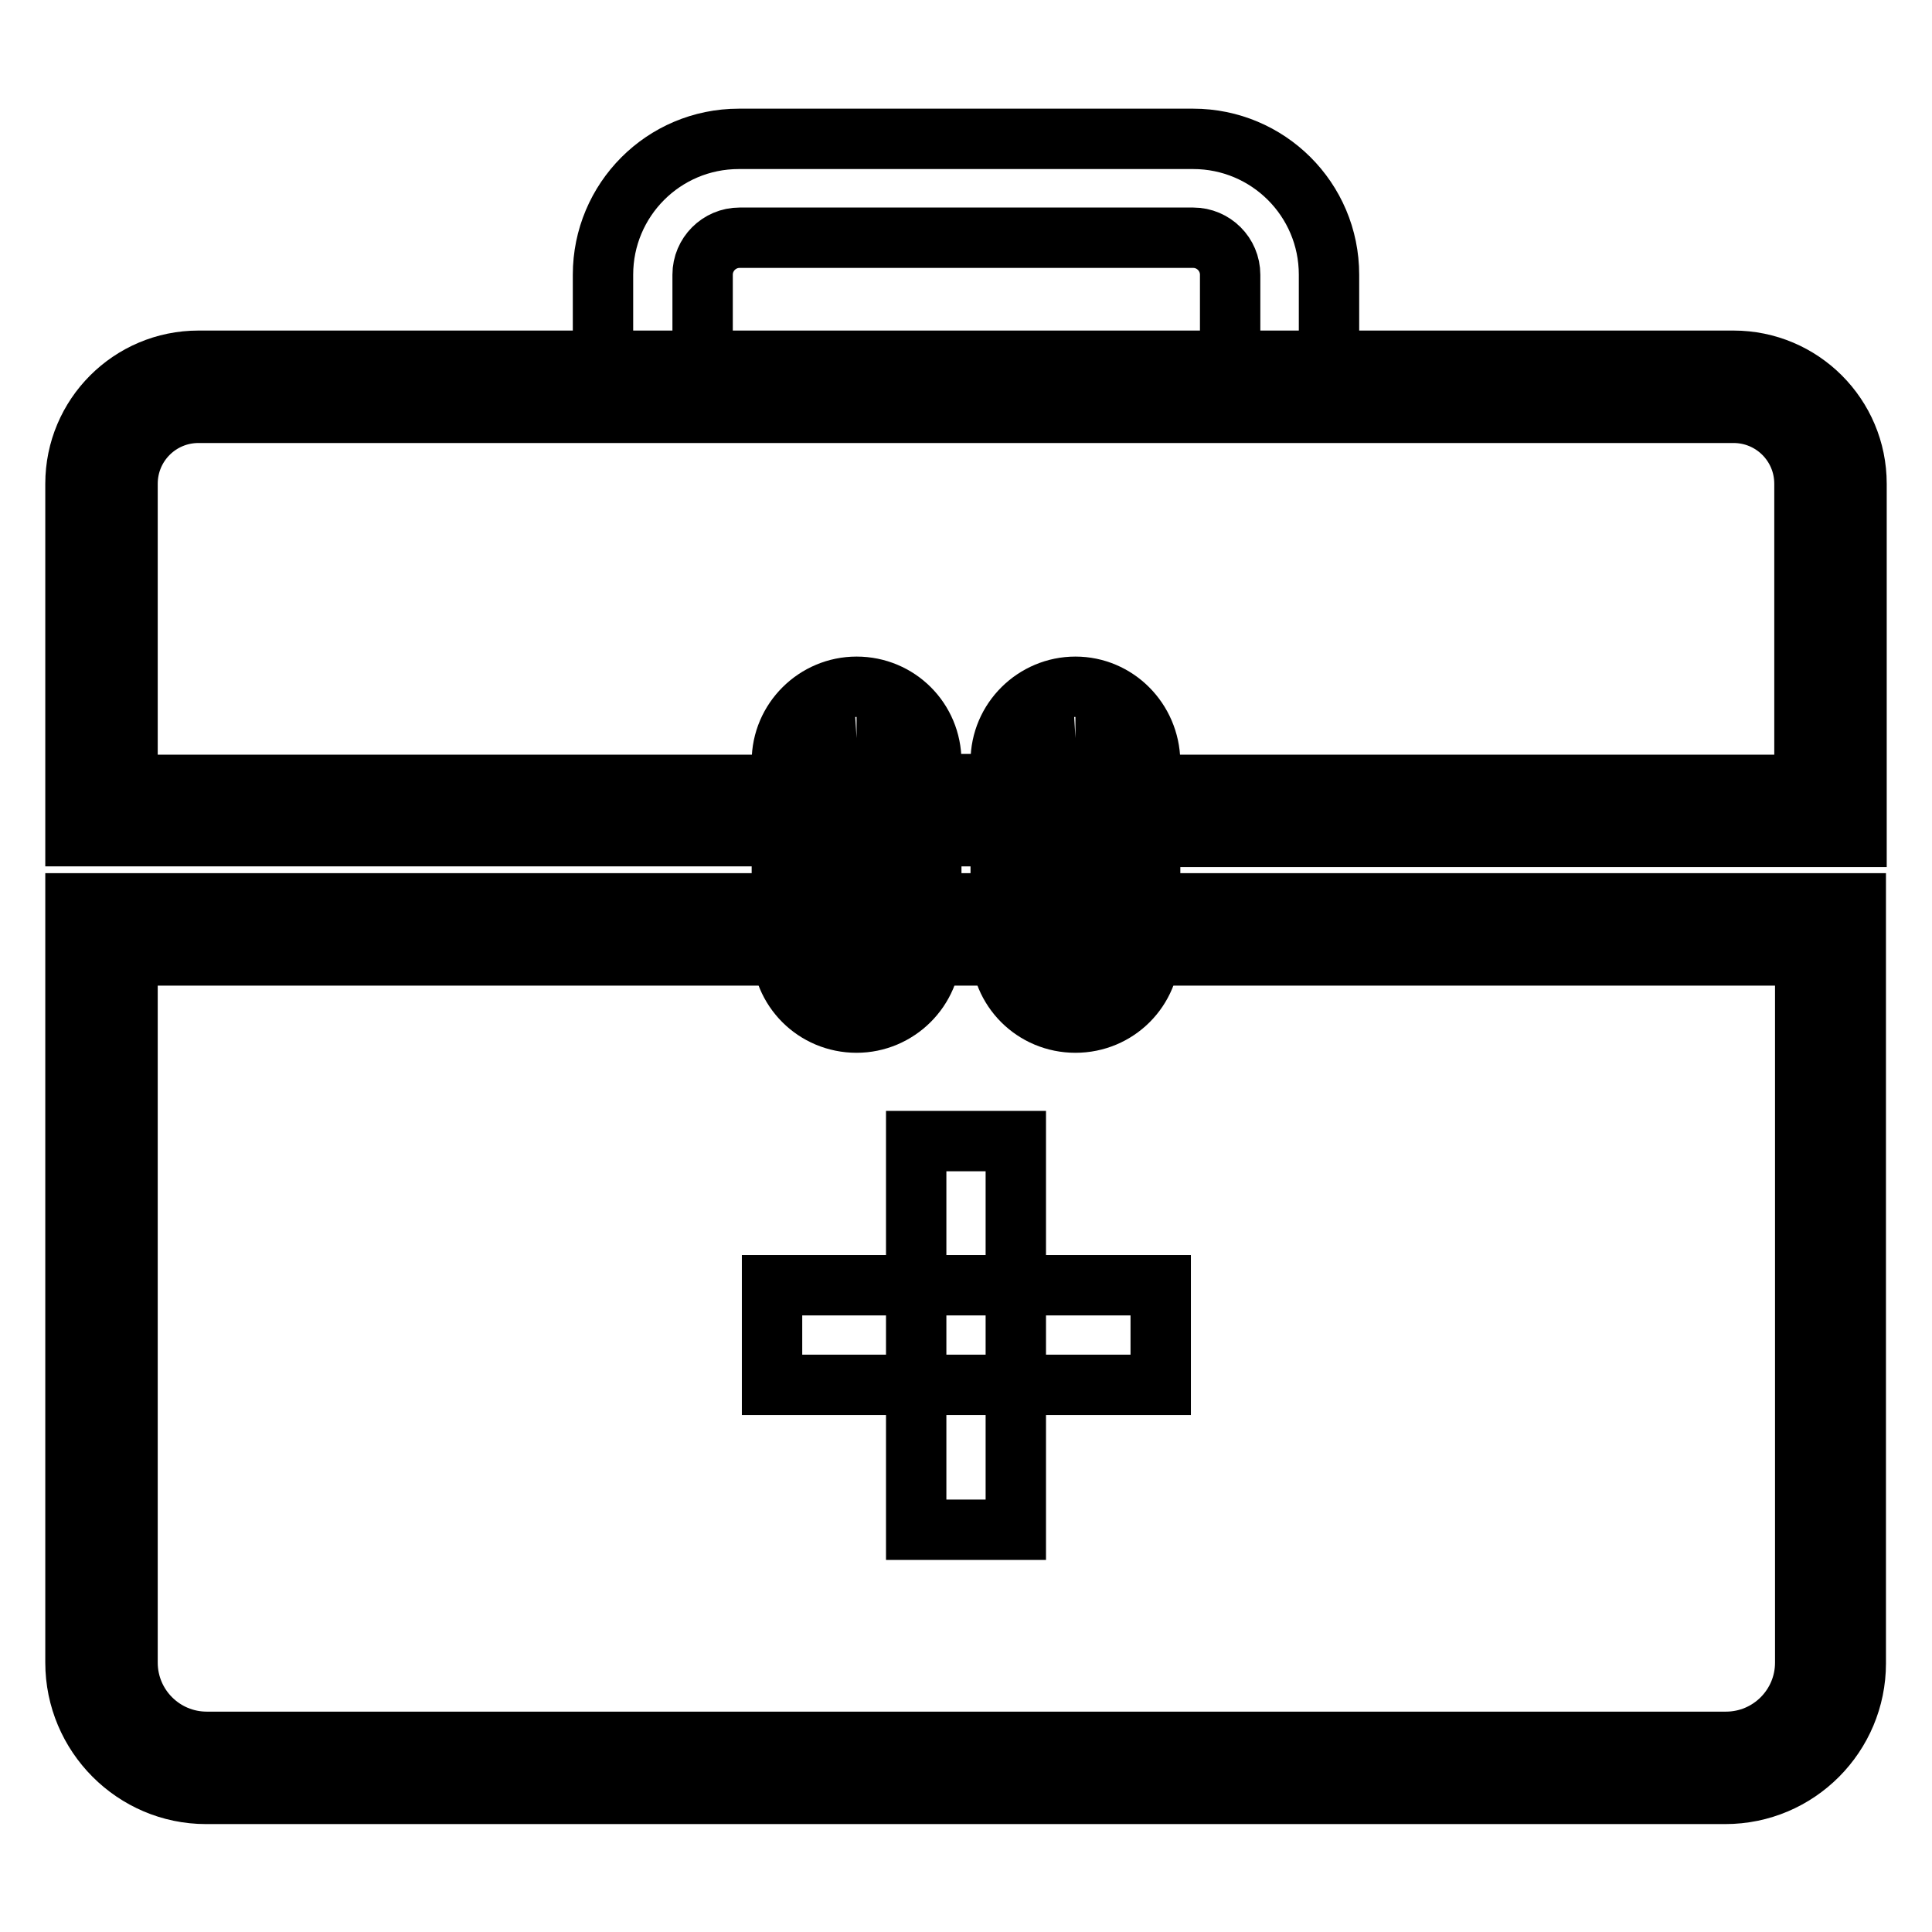 <?xml version="1.0" encoding="utf-8"?>
<!-- Svg Vector Icons : http://www.onlinewebfonts.com/icon -->
<!DOCTYPE svg PUBLIC "-//W3C//DTD SVG 1.1//EN" "http://www.w3.org/Graphics/SVG/1.1/DTD/svg11.dtd">
<svg version="1.1" xmlns="http://www.w3.org/2000/svg" xmlns:xlink="http://www.w3.org/1999/xlink" x="0px" y="0px" viewBox="0 0 256 256" enable-background="new 0 0 256 256" xml:space="preserve">
<g> <path stroke-width="8" fill-opacity="0" stroke="#000000"  d="M121.4,202.7v-51.5h13.2v51.5H121.4z"/> <path stroke-width="8" fill-opacity="0" stroke="#000000"  d="M153.8,183.5h-51.5v-13.2h51.5V183.5z"/> <path stroke-width="8" fill-opacity="0" stroke="#000000"  d="M119.9,103.9h16.3v6.9h-16.3V103.9z"/> <path stroke-width="8" fill-opacity="0" stroke="#000000"  d="M229.7,47.8H26.3c-9,0-16.3,7.3-16.3,16.3l0,0v46.7h97V104H16.9V64.1c0-5.2,4.2-9.4,9.4-9.4l0,0h203.4 c5.2,0,9.4,4.2,9.4,9.4l0,0V104h-90v6.9H246V64.1C246,55.1,238.7,47.8,229.7,47.8z M120.2,119.7h15.7v6.9h-15.7V119.7z"/> <path stroke-width="8" fill-opacity="0" stroke="#000000"  d="M149.7,119.7v6.9h89.5v93.7c0,5.8-4.7,10.5-10.5,10.5H27.4c-5.8,0-10.5-4.7-10.5-10.5v-93.7h89v-6.9H10 v100.6c0,9.6,7.8,17.4,17.3,17.4c0,0,0,0,0,0h201.3c9.6,0,17.3-7.8,17.3-17.3c0,0,0,0,0,0V119.7H149.7z"/> <path stroke-width="8" fill-opacity="0" stroke="#000000"  d="M113.5,97.8c1.7,0,3,1.4,3,3v24.7c0,1.7-1.3,3-3,3c-1.7,0-3-1.3-3-3v-24.7 C110.6,99.2,111.9,97.9,113.5,97.8 M113.5,91c-5.4,0-9.9,4.4-9.9,9.9v24.7c0,5.5,4.4,9.9,9.9,9.9c5.4,0,9.9-4.4,9.9-9.9v-24.7 C123.4,95.4,119,91,113.5,91z M142.5,97.8c1.6,0,3,1.4,3,3v24.7c0,1.7-1.3,3-3,3c-1.7,0-3-1.3-3-3v-24.7 C139.5,99.2,140.8,97.9,142.5,97.8 M142.5,91c-5.4,0-9.9,4.4-9.9,9.9v24.7c0,5.5,4.4,9.9,9.9,9.9c5.5,0,9.9-4.4,9.9-9.9 c0,0,0,0,0,0v-24.7C152.3,95.4,147.9,91,142.5,91L142.5,91z M176.1,51.3V36.4c0-10-8.1-18-18-18H97.9c-10,0-18,8.1-18,18v14.9 H176.1z M93.1,36.4c0-2.7,2.2-4.9,4.9-4.9l0,0h60.1c2.7,0,4.9,2.2,4.9,4.9l0,0v12.2H93.1V36.4z"/></g>
</svg>
